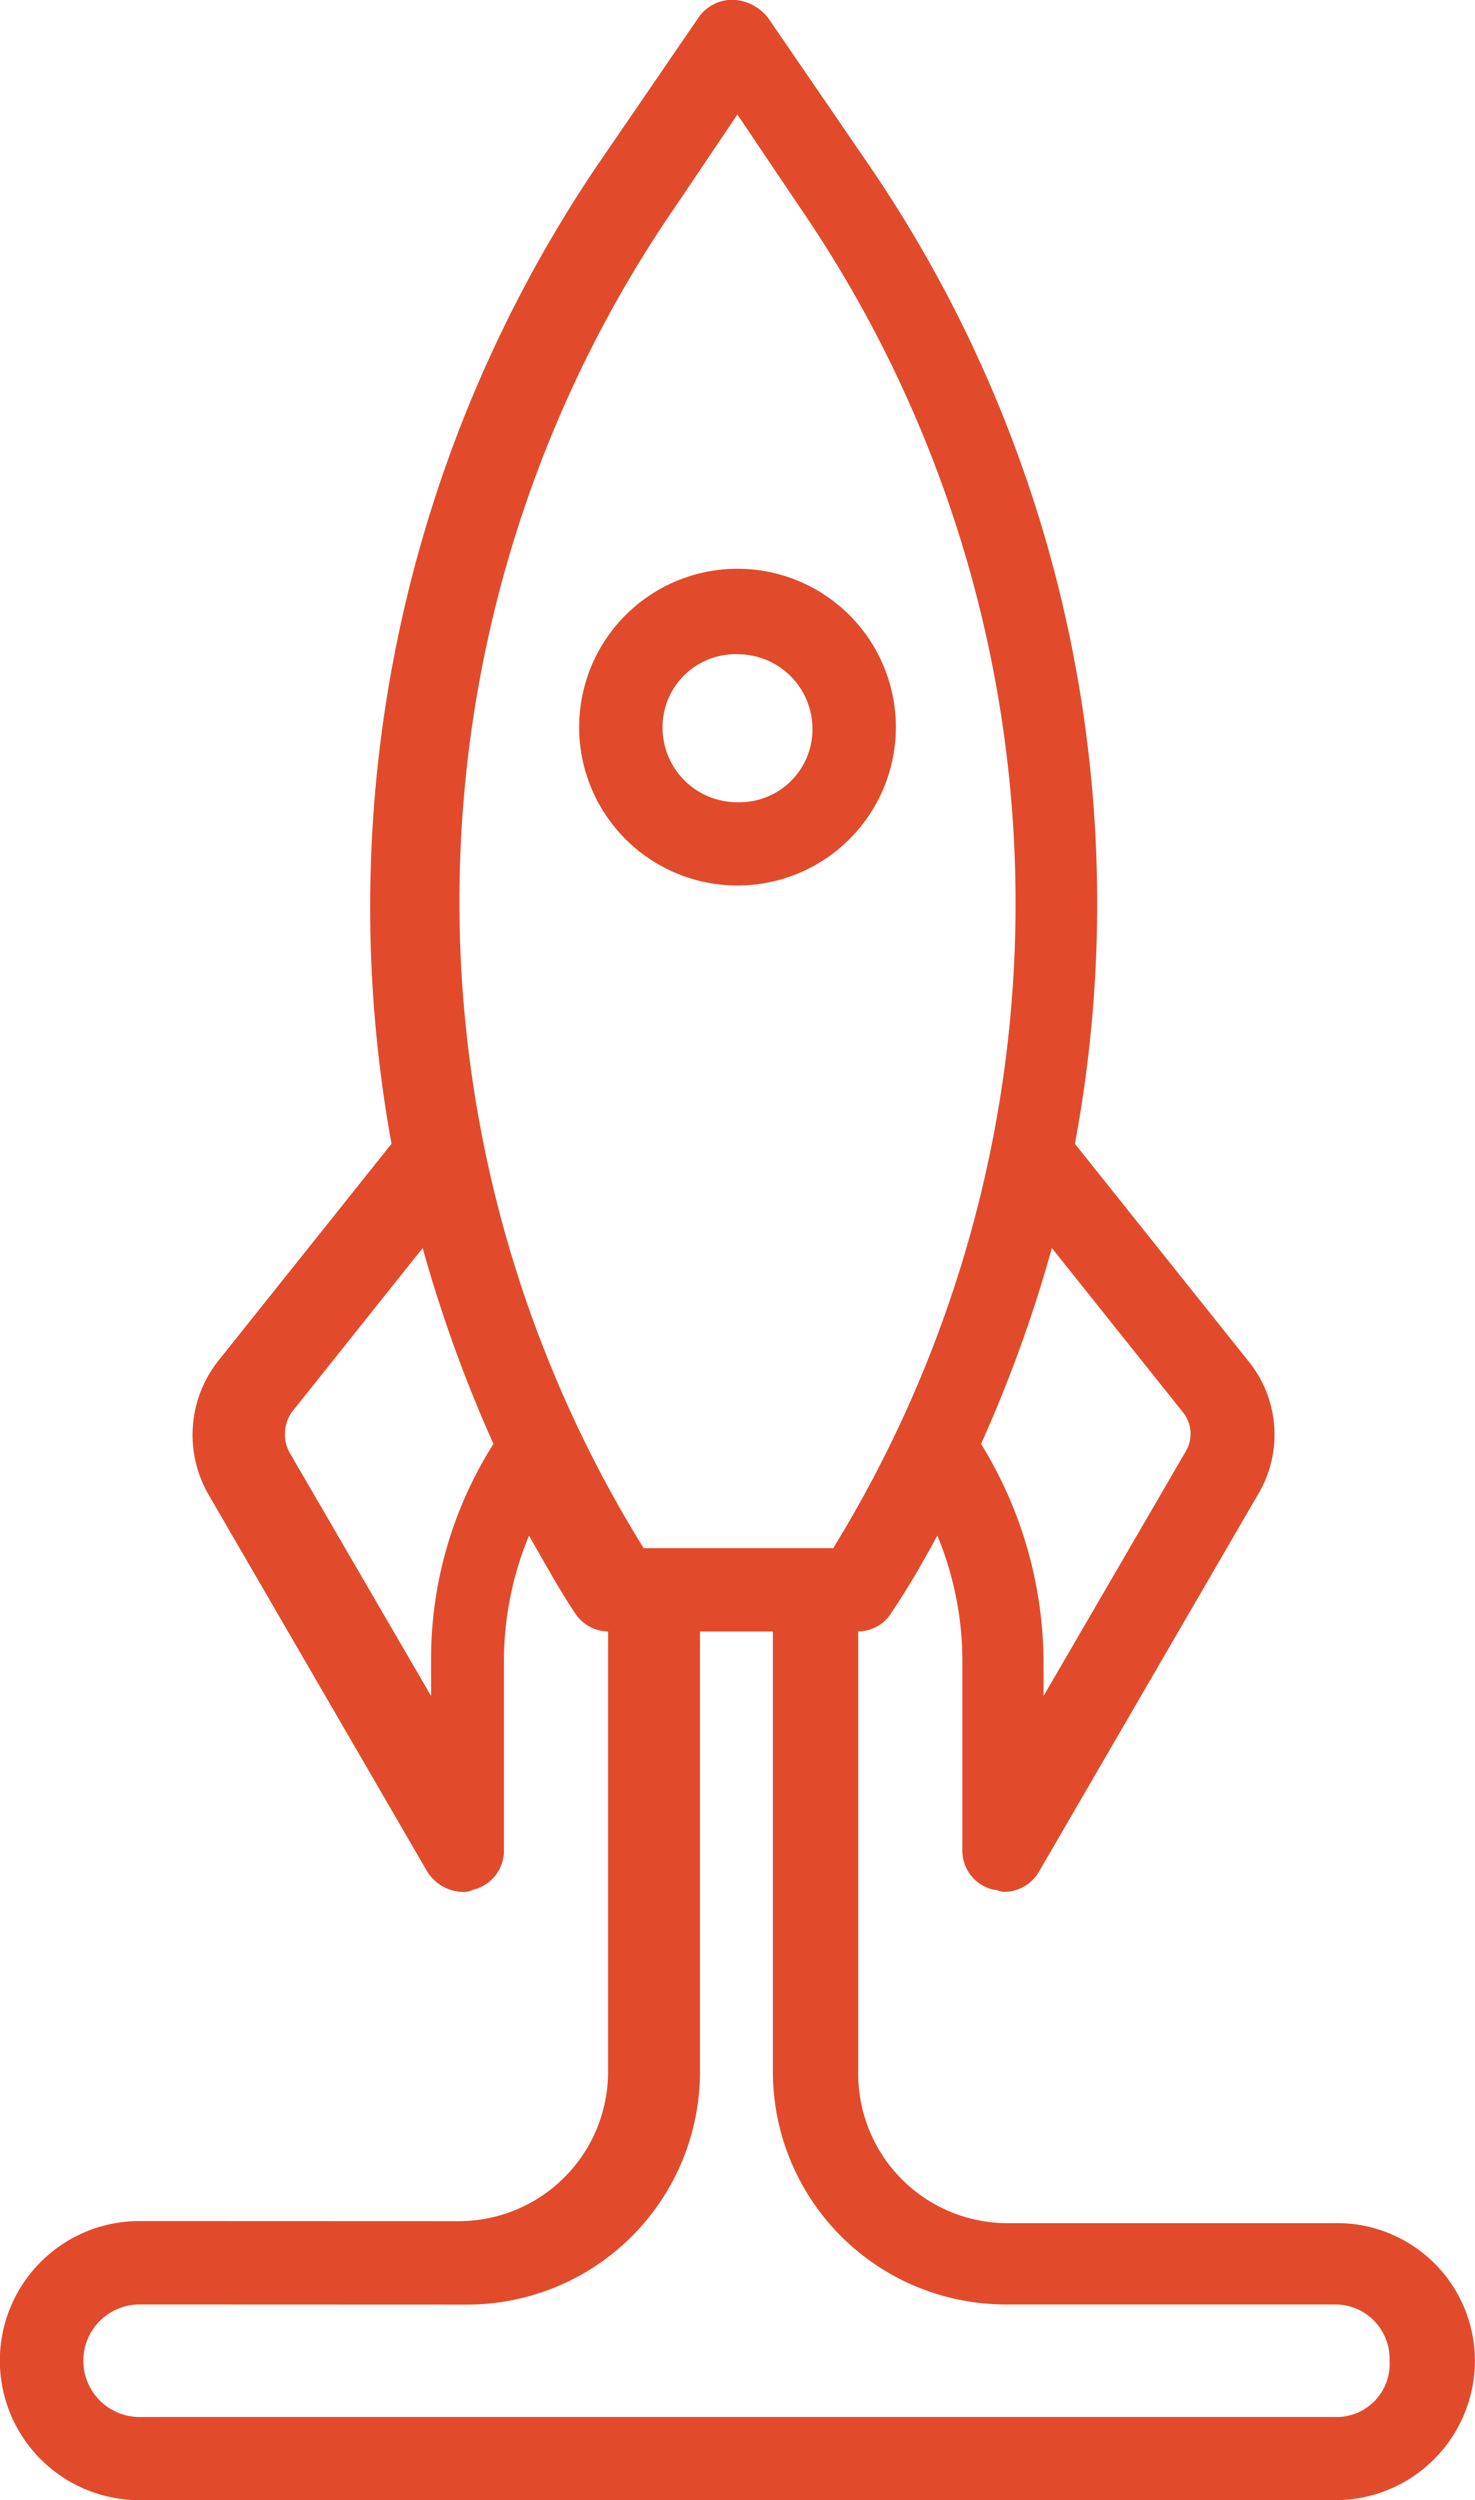 <?xml version="1.0" encoding="UTF-8"?> <svg xmlns="http://www.w3.org/2000/svg" width="60.815" height="103.079" viewBox="0 0 60.815 103.079"><g id="Group_1877" data-name="Group 1877" transform="translate(-2339.743 -1647.693)"><path id="Path_6581" data-name="Path 6581" d="M2370.15,1674.666a3.08,3.08,0,0,1,3.091,3.091,3.009,3.009,0,0,1-3.091,3.01,3.078,3.078,0,0,1-3.09-3.091A3.008,3.008,0,0,1,2370.15,1674.666Zm0,9.534a6.529,6.529,0,1,0-6.528-6.529A6.524,6.524,0,0,0,2370.15,1684.2Z" fill="#e14b2b"></path><path id="Path_6582" data-name="Path 6582" d="M2394.8,1747.341H2345.5a2.32,2.32,0,0,1,0-4.641l13.485.005a9.6,9.6,0,0,0,9.619-9.619l0-18.13h3.005v18.125a9.6,9.6,0,0,0,9.619,9.619H2394.8a2.241,2.241,0,0,1,2.235,2.32,2.188,2.188,0,0,1-2.235,2.321Zm-37.283-31.1v1.374l-5.844-10.052a1.6,1.6,0,0,1,.086-1.631l5.411-6.785a57.037,57.037,0,0,0,2.919,8.074,16.544,16.544,0,0,0-2.572,9.02Zm31.011-10.309a1.42,1.42,0,0,1,.085,1.631l-5.844,10.052v-1.374a17.24,17.24,0,0,0-2.577-9.02,56.443,56.443,0,0,0,2.92-8.074Zm-21.045-49.564,2.663-3.952,2.662,3.952a50.742,50.742,0,0,1,1.289,55.151h-7.817a50.571,50.571,0,0,1,1.2-55.151Zm27.316,82.981h-13.485a6.159,6.159,0,0,1-6.186-6.187v-18.211a1.62,1.62,0,0,0,1.374-.775c.69-1.032,1.289-2.064,1.888-3.176a13.542,13.542,0,0,1,1.032,5.24v7.731a1.649,1.649,0,0,0,1.288,1.631c.171,0,.257.086.428.086a1.661,1.661,0,0,0,1.46-.861l9.025-15.543a4.8,4.8,0,0,0-.428-5.5l-7.133-8.935a53.946,53.946,0,0,0-8.506-40.373l-4.123-6.015a1.918,1.918,0,0,0-1.459-.775,1.684,1.684,0,0,0-1.46.775l-4.122,6.015a54.6,54.6,0,0,0-8.507,40.373l-7.132,8.935a4.925,4.925,0,0,0-.428,5.5l9.02,15.548a1.778,1.778,0,0,0,1.459.861.767.767,0,0,0,.428-.086,1.654,1.654,0,0,0,1.289-1.631v-7.731a13.52,13.52,0,0,1,1.032-5.24c.6,1.032,1.2,2.149,1.887,3.176a1.656,1.656,0,0,0,1.374.775v18.125a6.159,6.159,0,0,1-6.186,6.186l-13.137-.005a5.753,5.753,0,0,0,0,11.507H2394.8a5.755,5.755,0,0,0,5.754-5.753,5.677,5.677,0,0,0-5.754-5.668Z" fill="#e14b2b"></path></g></svg> 